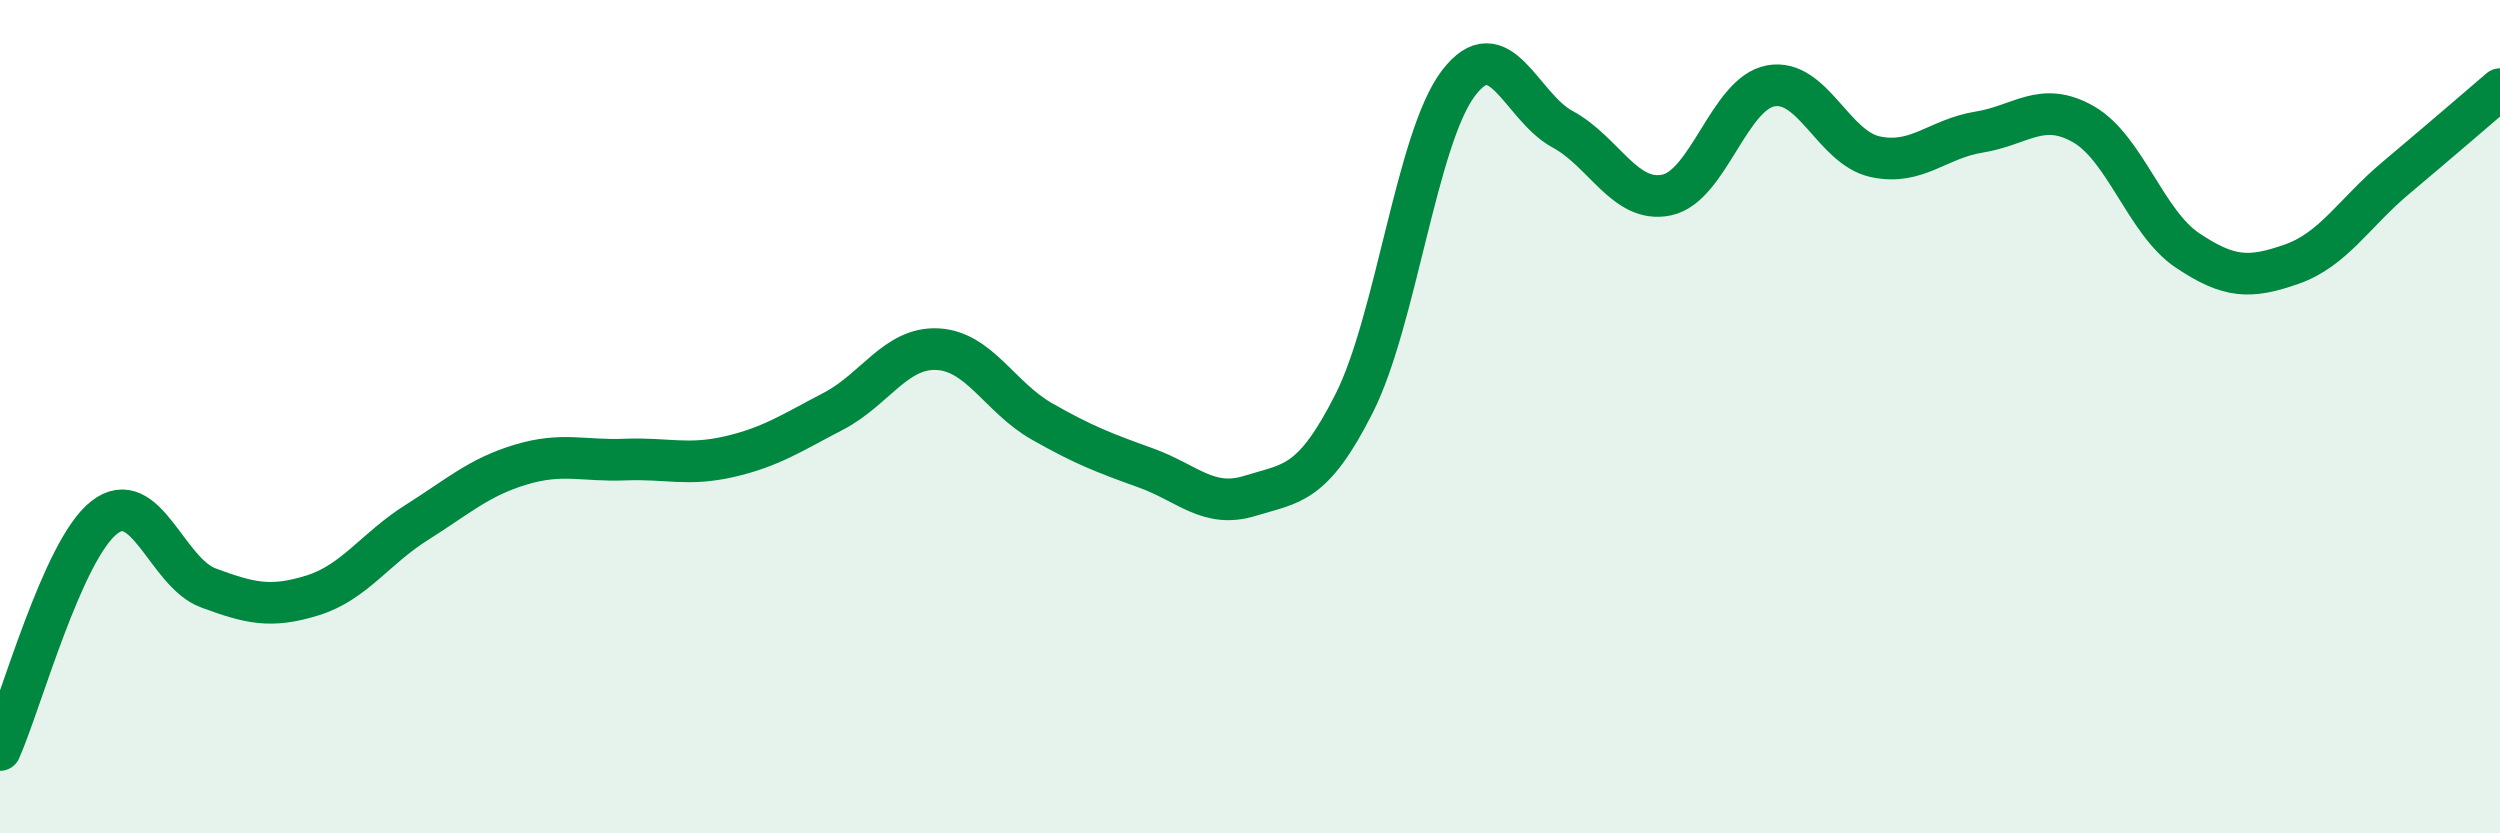 
    <svg width="60" height="20" viewBox="0 0 60 20" xmlns="http://www.w3.org/2000/svg">
      <path
        d="M 0,18 C 0.5,16.88 1.5,13.2 2.5,12.42 C 3.5,11.64 4,13.74 5,14.11 C 6,14.48 6.5,14.6 7.5,14.29 C 8.5,13.98 9,13.17 10,12.54 C 11,11.91 11.5,11.45 12.5,11.15 C 13.5,10.85 14,11.07 15,11.03 C 16,10.99 16.5,11.19 17.5,10.96 C 18.5,10.73 19,10.39 20,9.87 C 21,9.35 21.5,8.33 22.5,8.38 C 23.5,8.43 24,9.54 25,10.11 C 26,10.68 26.5,10.87 27.5,11.23 C 28.5,11.59 29,12.21 30,11.9 C 31,11.59 31.5,11.66 32.5,9.68 C 33.5,7.7 34,3.32 35,2 C 36,0.68 36.5,2.56 37.5,3.1 C 38.5,3.64 39,4.89 40,4.68 C 41,4.47 41.5,2.24 42.5,2.06 C 43.5,1.88 44,3.54 45,3.76 C 46,3.98 46.5,3.33 47.5,3.17 C 48.5,3.01 49,2.41 50,2.98 C 51,3.55 51.5,5.34 52.5,6.01 C 53.5,6.68 54,6.69 55,6.34 C 56,5.99 56.5,5.11 57.5,4.27 C 58.5,3.43 59.5,2.57 60,2.14L60 20L0 20Z"
        fill="#008740"
        opacity="0.1"
        stroke-linecap="round"
        stroke-linejoin="round"
      />
      <path
        d="M 0,18 C 0.5,16.88 1.5,13.2 2.5,12.42 C 3.5,11.64 4,13.74 5,14.11 C 6,14.48 6.5,14.6 7.5,14.29 C 8.5,13.98 9,13.17 10,12.54 C 11,11.91 11.5,11.45 12.5,11.15 C 13.5,10.85 14,11.07 15,11.03 C 16,10.99 16.5,11.19 17.5,10.96 C 18.5,10.73 19,10.39 20,9.87 C 21,9.35 21.5,8.33 22.5,8.38 C 23.5,8.43 24,9.54 25,10.11 C 26,10.68 26.5,10.87 27.5,11.23 C 28.5,11.59 29,12.21 30,11.9 C 31,11.59 31.5,11.66 32.5,9.68 C 33.5,7.7 34,3.32 35,2 C 36,0.68 36.5,2.56 37.5,3.1 C 38.5,3.64 39,4.89 40,4.68 C 41,4.47 41.5,2.24 42.5,2.06 C 43.5,1.88 44,3.54 45,3.76 C 46,3.98 46.5,3.33 47.5,3.17 C 48.5,3.01 49,2.41 50,2.98 C 51,3.55 51.5,5.34 52.5,6.01 C 53.5,6.68 54,6.69 55,6.34 C 56,5.99 56.5,5.11 57.5,4.27 C 58.5,3.43 59.5,2.57 60,2.14"
        stroke="#008740"
        stroke-width="1"
        fill="none"
        stroke-linecap="round"
        stroke-linejoin="round"
      />
    </svg>
  